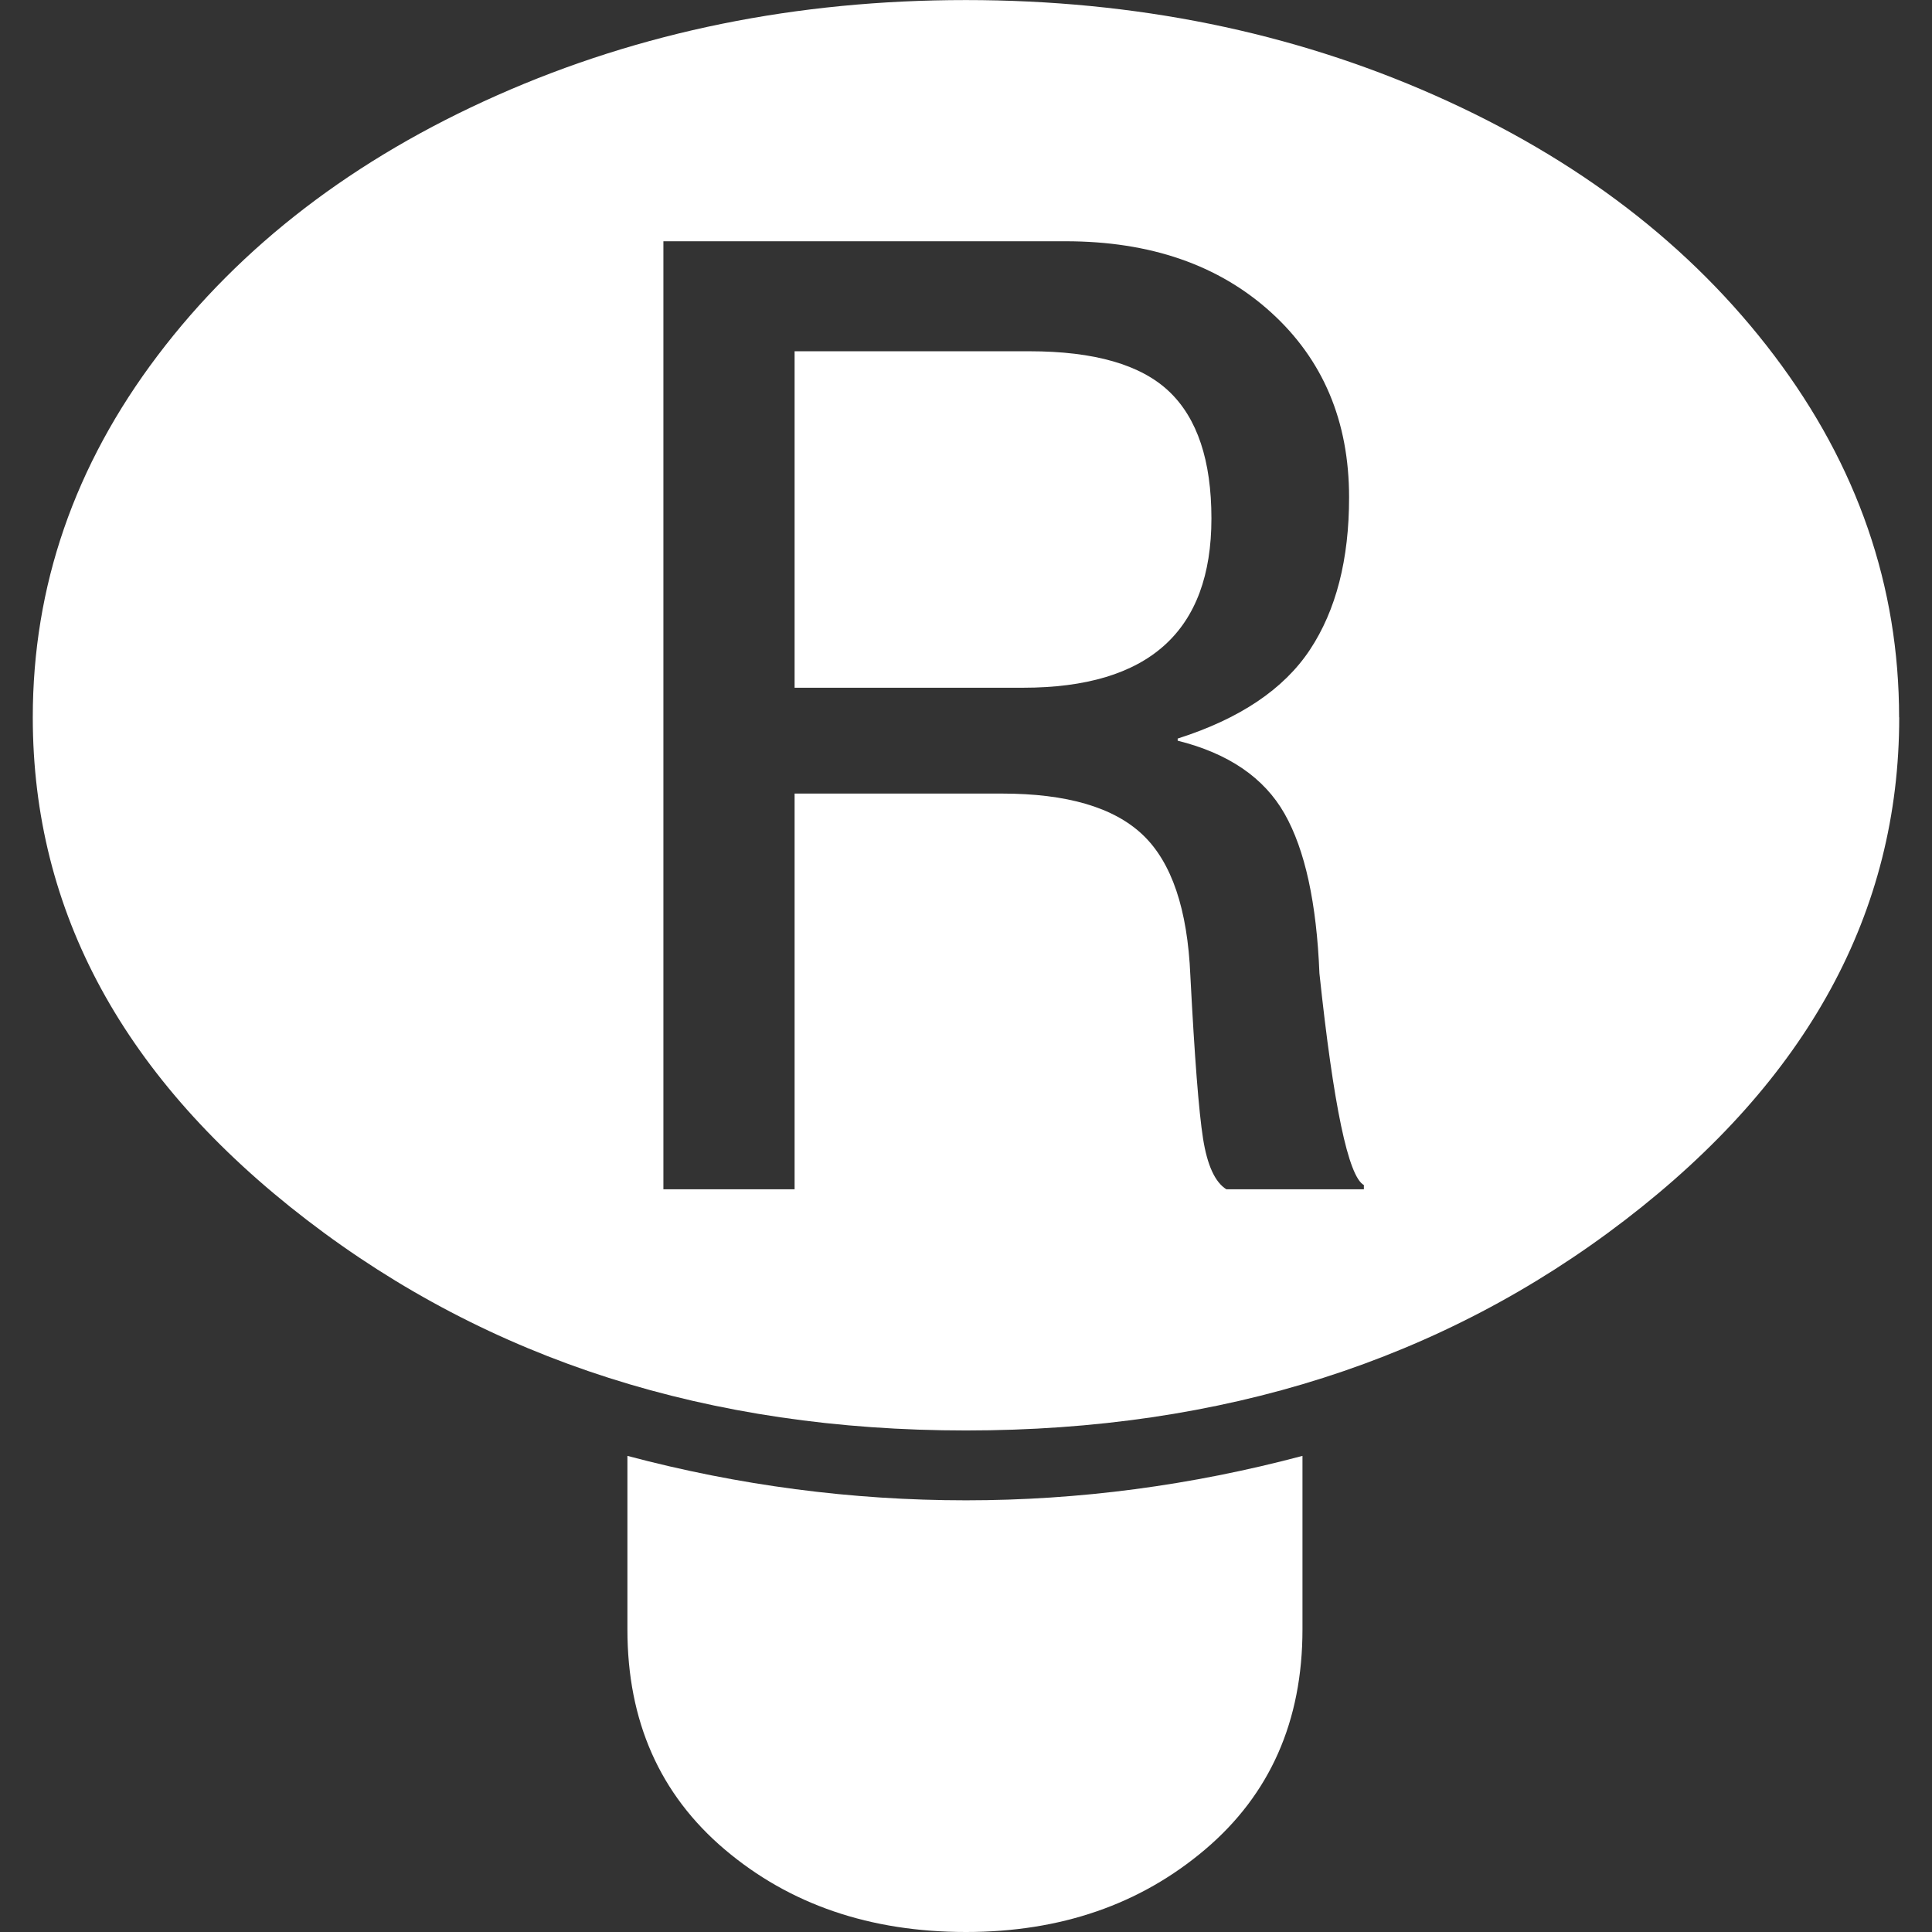 <svg height="32" viewBox="0 0 32 32" width="32" xmlns="http://www.w3.org/2000/svg"><rect x="0" y="0" width="32" height="32" fill="#333333" stroke="none"/><path fill="white" d="m31.457 11.882q0 4.837-4.539 8.324t-10.918 3.487-10.918-3.487-4.539-8.324q0-3.26 2.068-5.993t5.625-4.311 7.763-1.577 7.763 1.577 5.625 4.311 2.068 5.993zm-15.457 12.968q2.804 0 5.573-.736v2.874q0 2.278-1.612 3.645t-3.961 1.367q-2.383 0-3.996-1.367t-1.612-3.645v-2.874q2.769.736 5.608.736zm-5.012-20.854v15.702h2.173v-6.554h3.435q1.612 0 2.331.683t.789 2.331q.105 2.033.21 2.699t.386.841h2.278v-.07q-.386-.21-.736-3.505-.07-1.752-.578-2.646t-1.77-1.209v-.035q1.542-.491 2.191-1.472t.648-2.524q0-1.893-1.297-3.067t-3.4-1.174h-6.659zm2.173 7.395v-5.573h3.89q1.612 0 2.313.666t.701 2.103q0 2.804-3.119 2.804z"/></svg>
